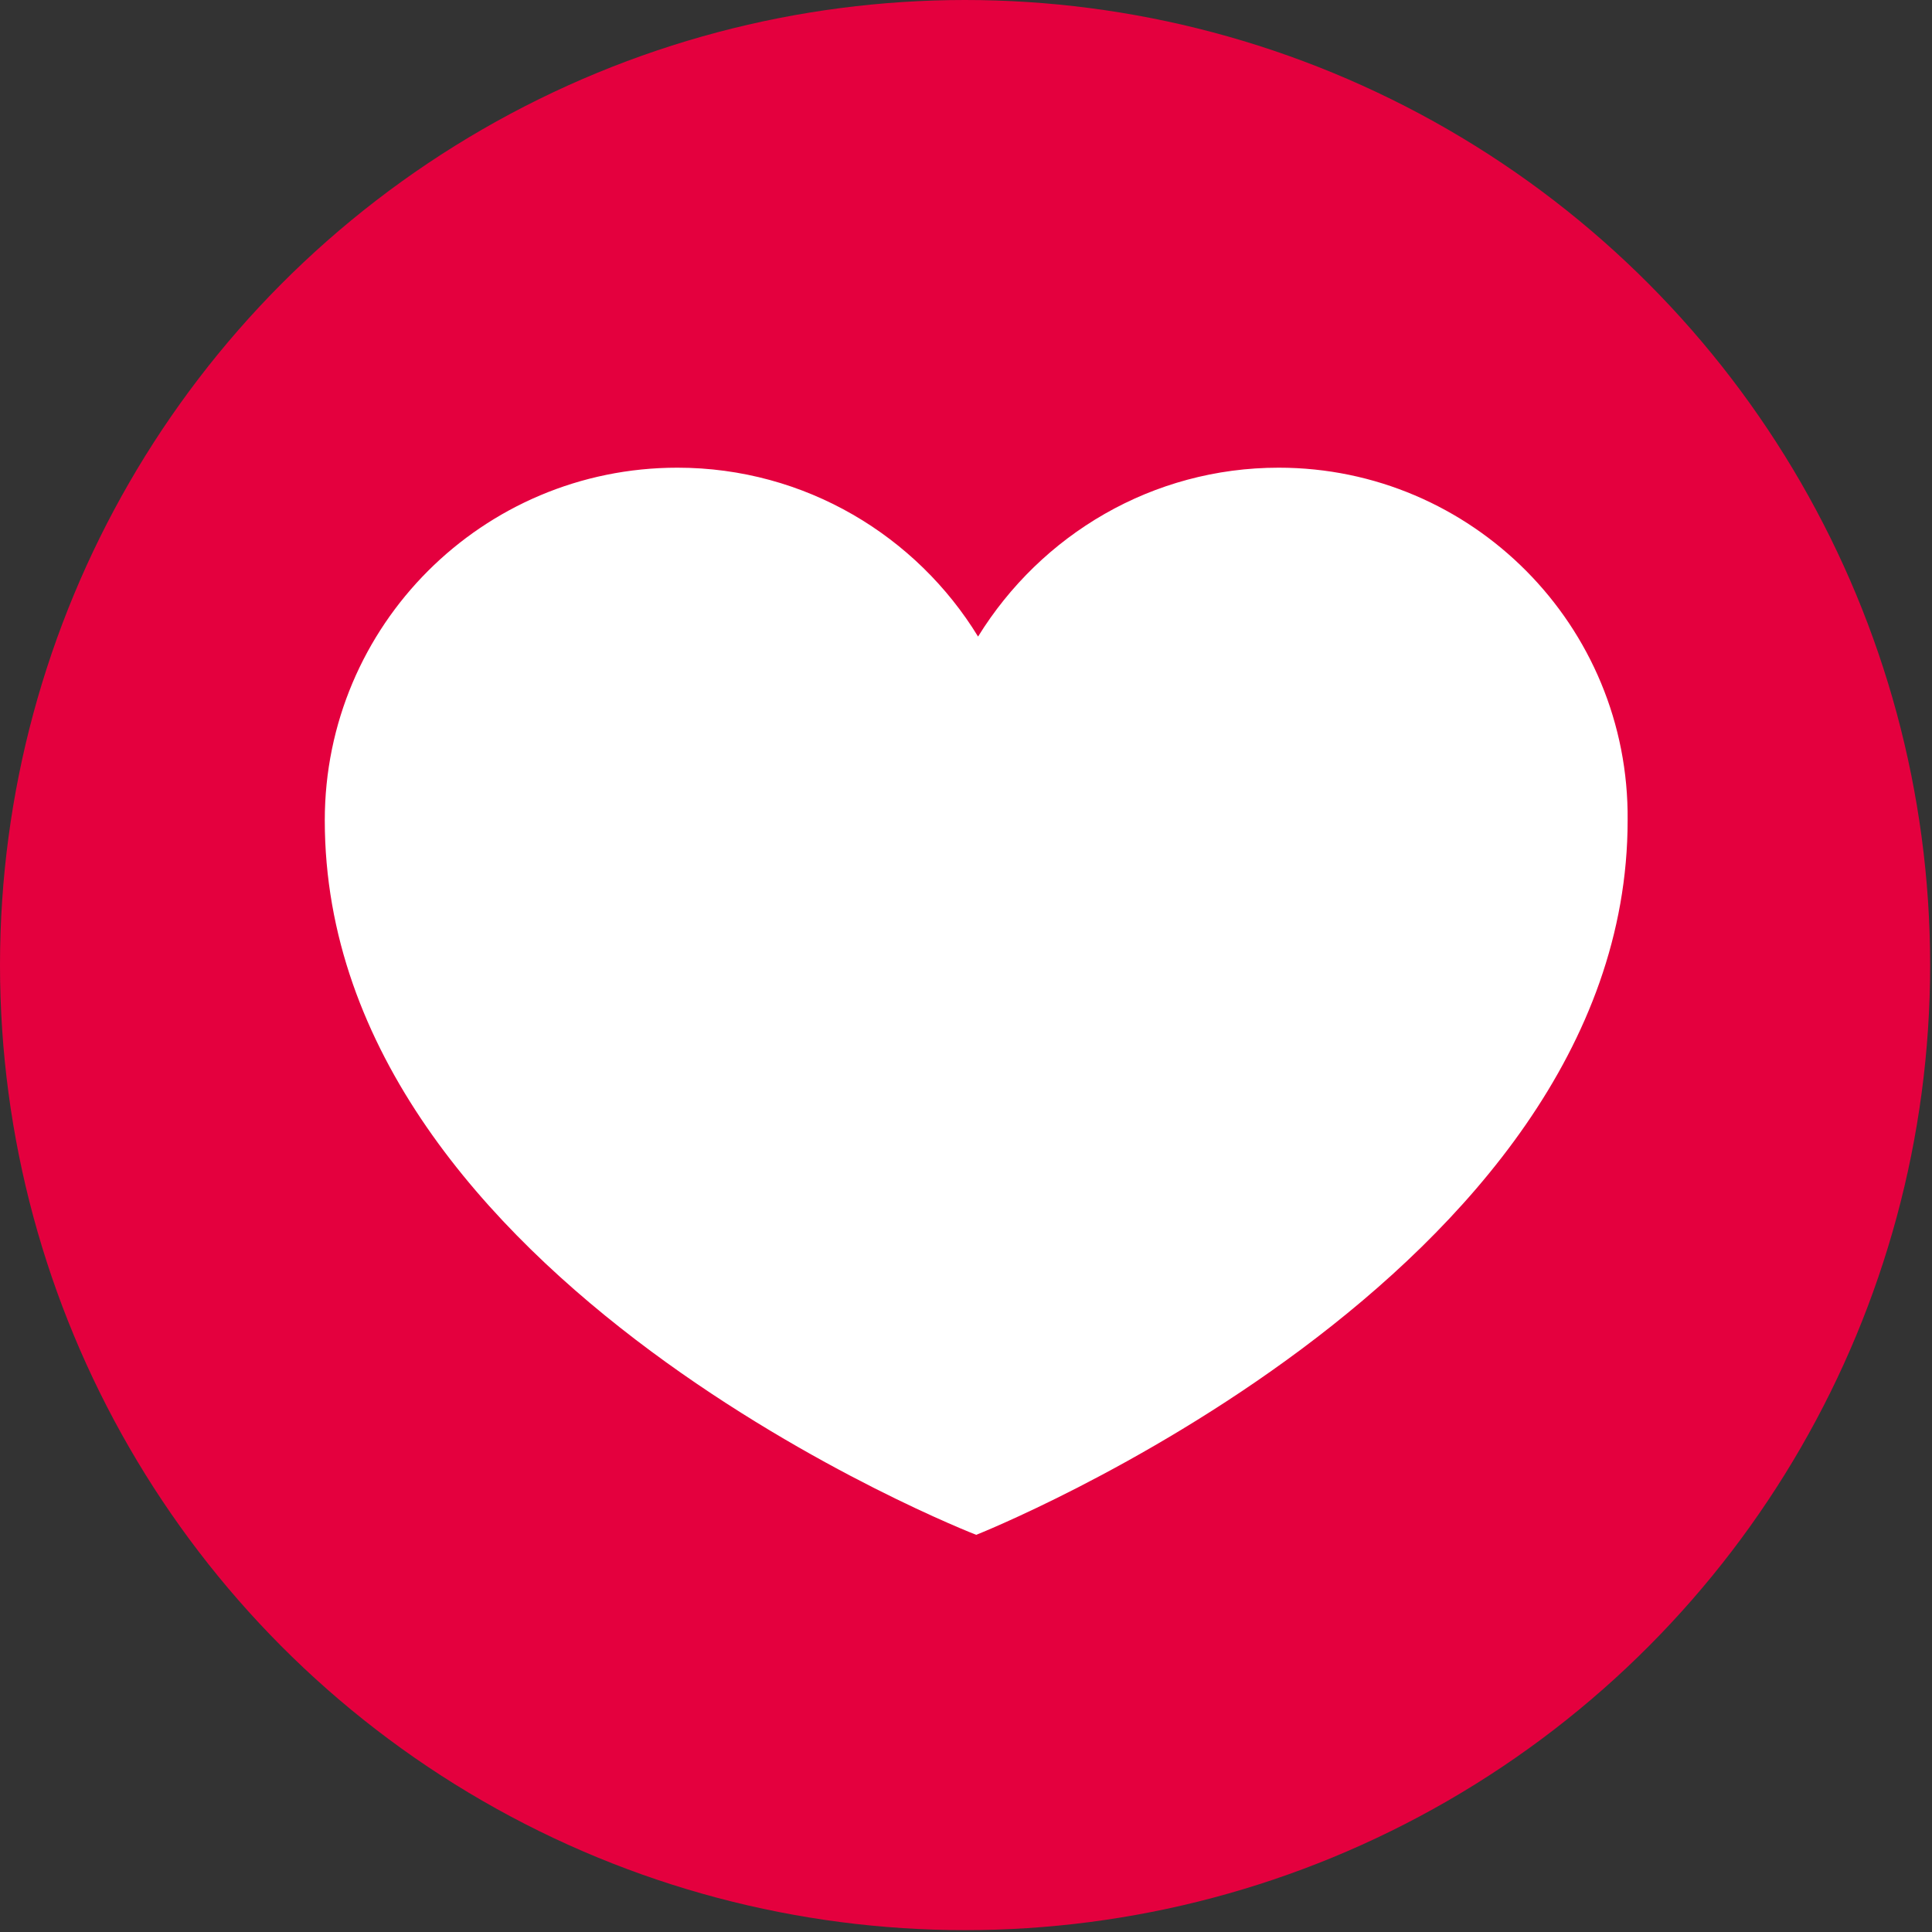 <?xml version="1.0" encoding="UTF-8"?> <!-- Generator: Adobe Illustrator 20.1.0, SVG Export Plug-In . SVG Version: 6.00 Build 0) --> <svg xmlns="http://www.w3.org/2000/svg" xmlns:xlink="http://www.w3.org/1999/xlink" x="0px" y="0px" viewBox="0 0 104.1 104.1" style="enable-background:new 0 0 104.1 104.1;" xml:space="preserve"><rect x="0" y="0" width="104.1" height="104.1" fill="#333333" stroke="none"/> <style type="text/css"> .st0{fill:#E4003E;} .st1{fill:#FFFFFF;} </style> <g id="BACKGROUND"> </g> <g id="OBJECTS"> <g> <g> <circle class="st0" cx="52" cy="52" r="52"></circle> </g> <g> <path class="st1" d="M68.9,25.2c-6.8,0-12.8,3.6-16.2,9.1c-3.3-5.4-9.3-9.1-16.2-9.1c-10.5,0-19,8.5-19,19 c0,24.9,35.1,38.5,35.1,38.5s35.1-13.9,35.1-38.5C87.8,33.7,79.3,25.2,68.9,25.2z"></path> </g> </g> </g> <g id="DESIGNED_BY_FREEPIK"> </g> </svg> 